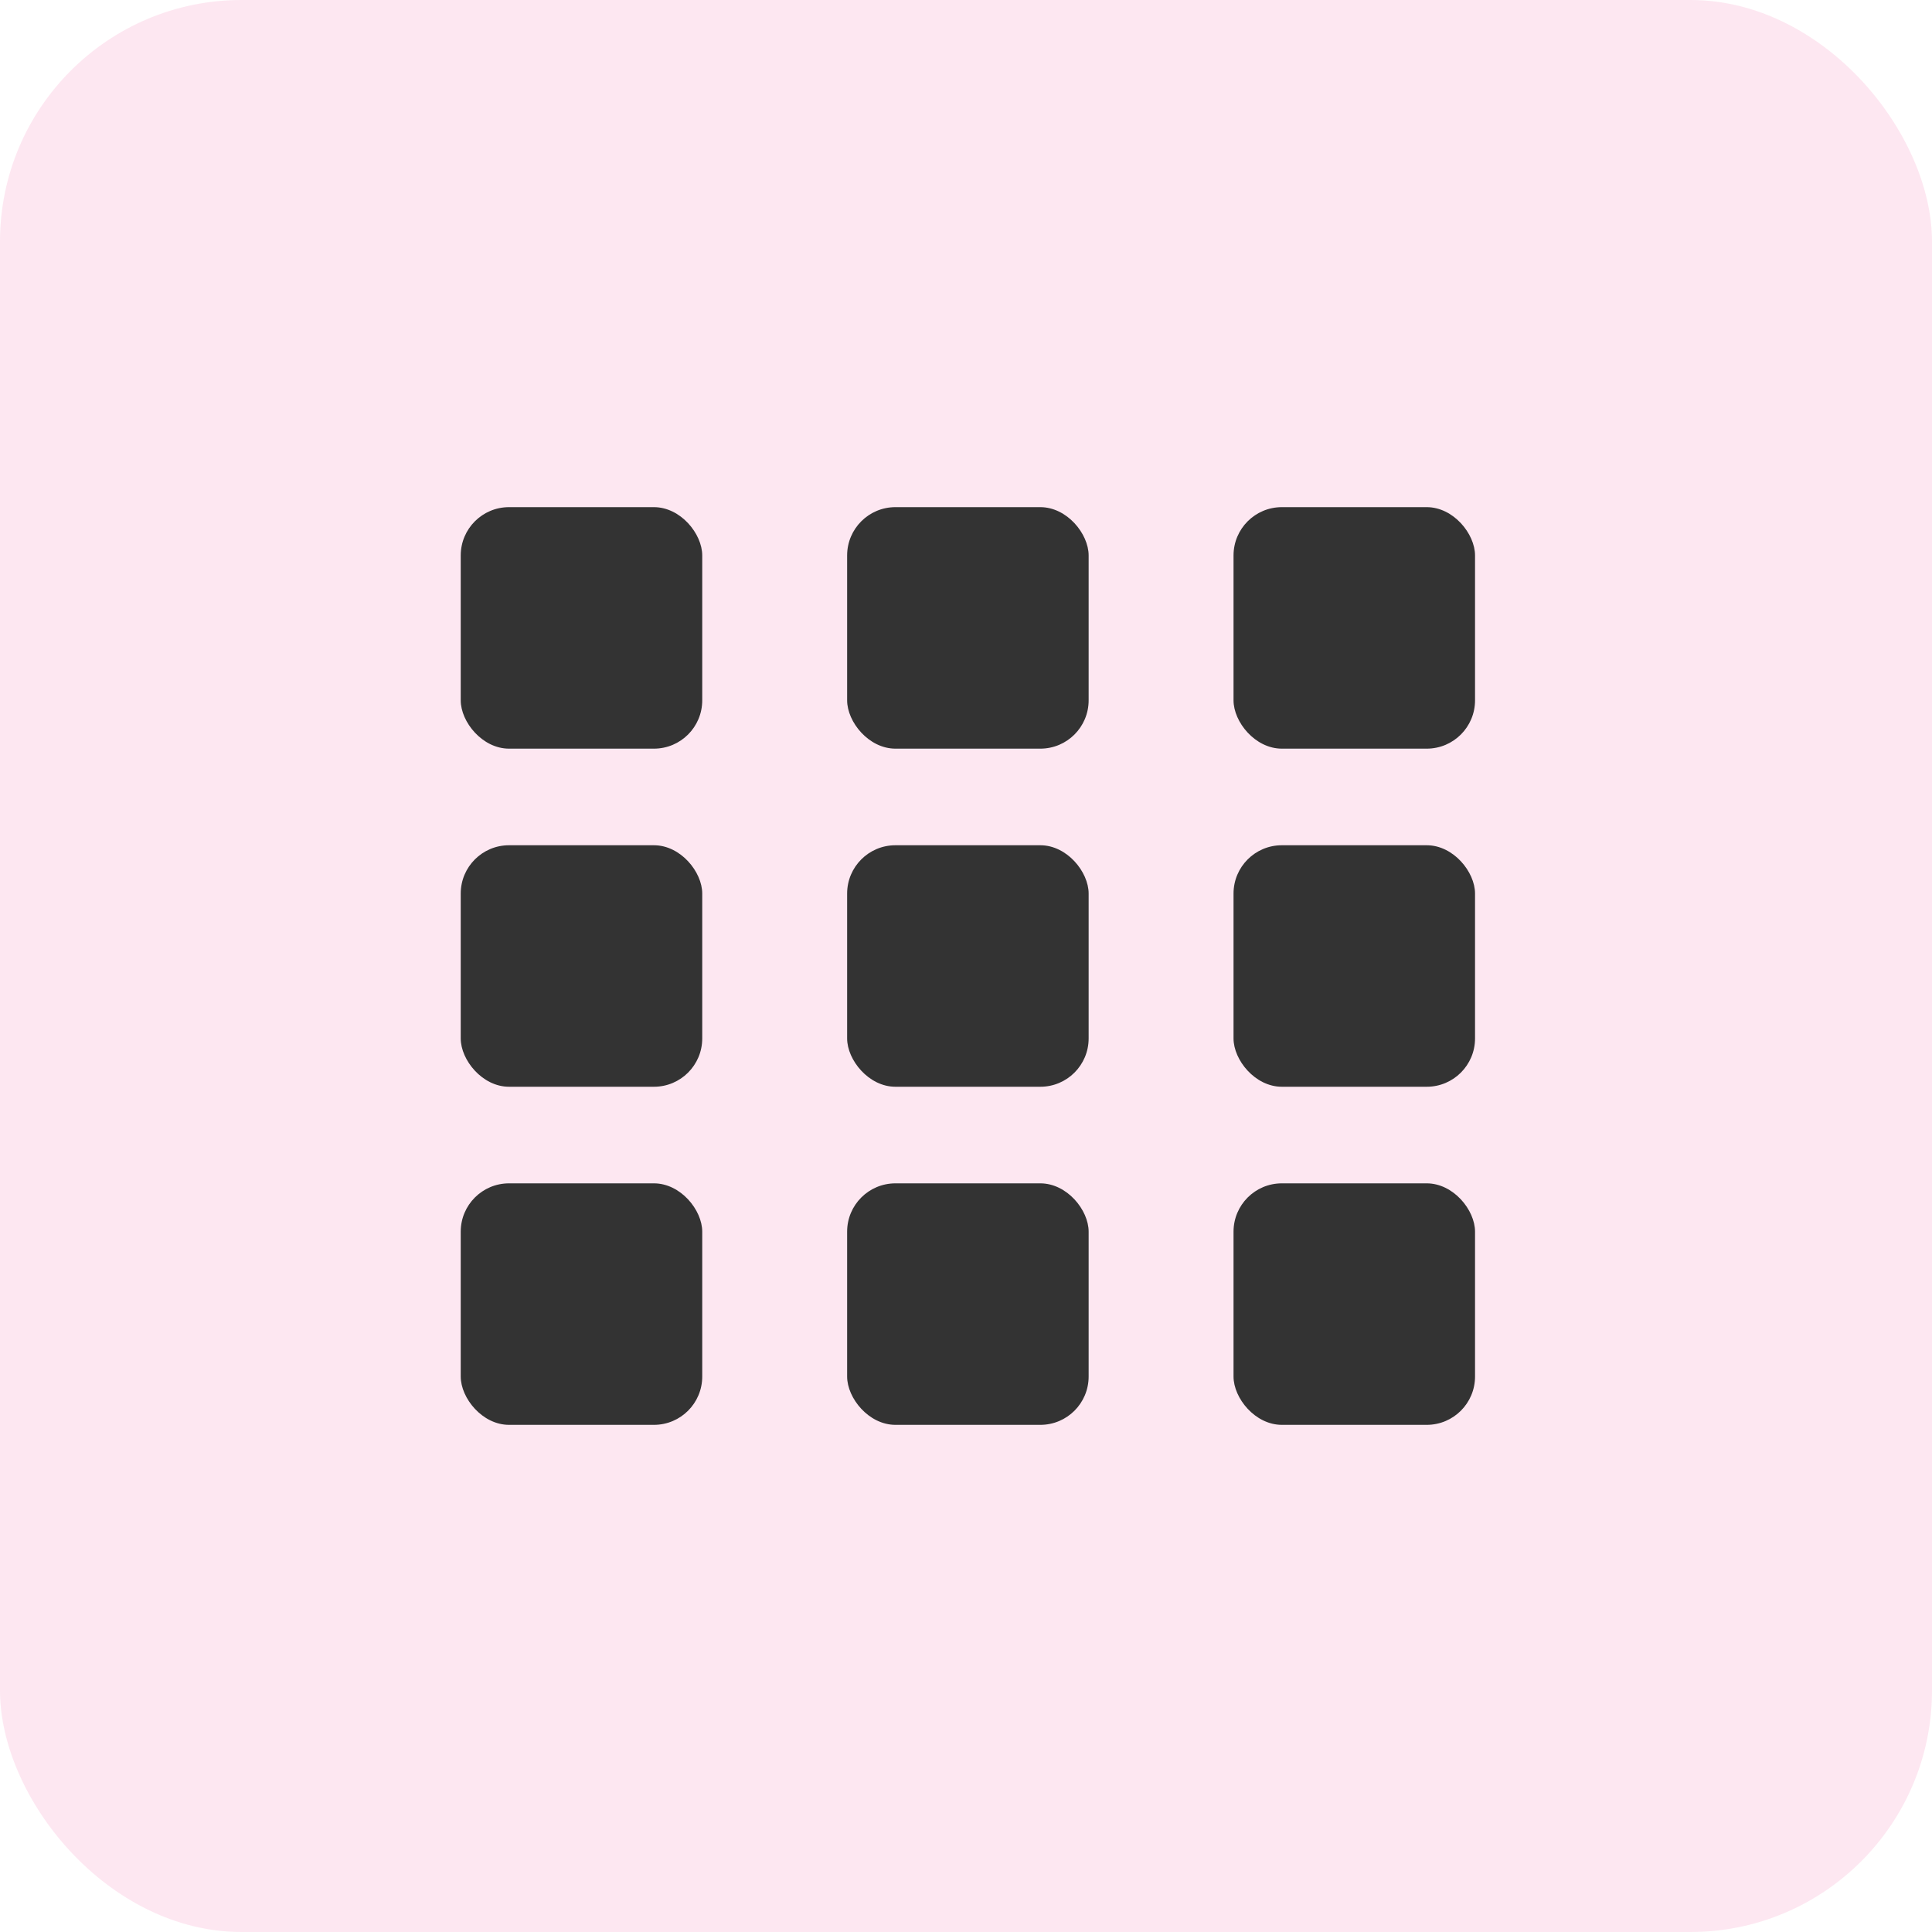 <svg fill="none" height="40" viewBox="0 0 40 40" width="40" xmlns="http://www.w3.org/2000/svg"><rect fill="#ed0c6e" fill-opacity=".1" height="40" rx="5" width="40"/><g fill="#333"><rect height="5" rx="1" width="5" x="9.539" y="10.5"/><rect height="5" rx="1" width="5" x="17.539" y="10.5"/><rect height="5" rx="1" width="5" x="25.539" y="10.5"/><rect height="5" rx="1" width="5" x="9.539" y="17.5"/><rect height="5" rx="1" width="5" x="17.539" y="17.5"/><rect height="5" rx="1" width="5" x="25.539" y="17.5"/><rect height="5" rx="1" width="5" x="9.539" y="24.5"/><rect height="5" rx="1" width="5" x="17.539" y="24.5"/><rect height="5" rx="1" width="5" x="25.539" y="24.5"/></g></svg>